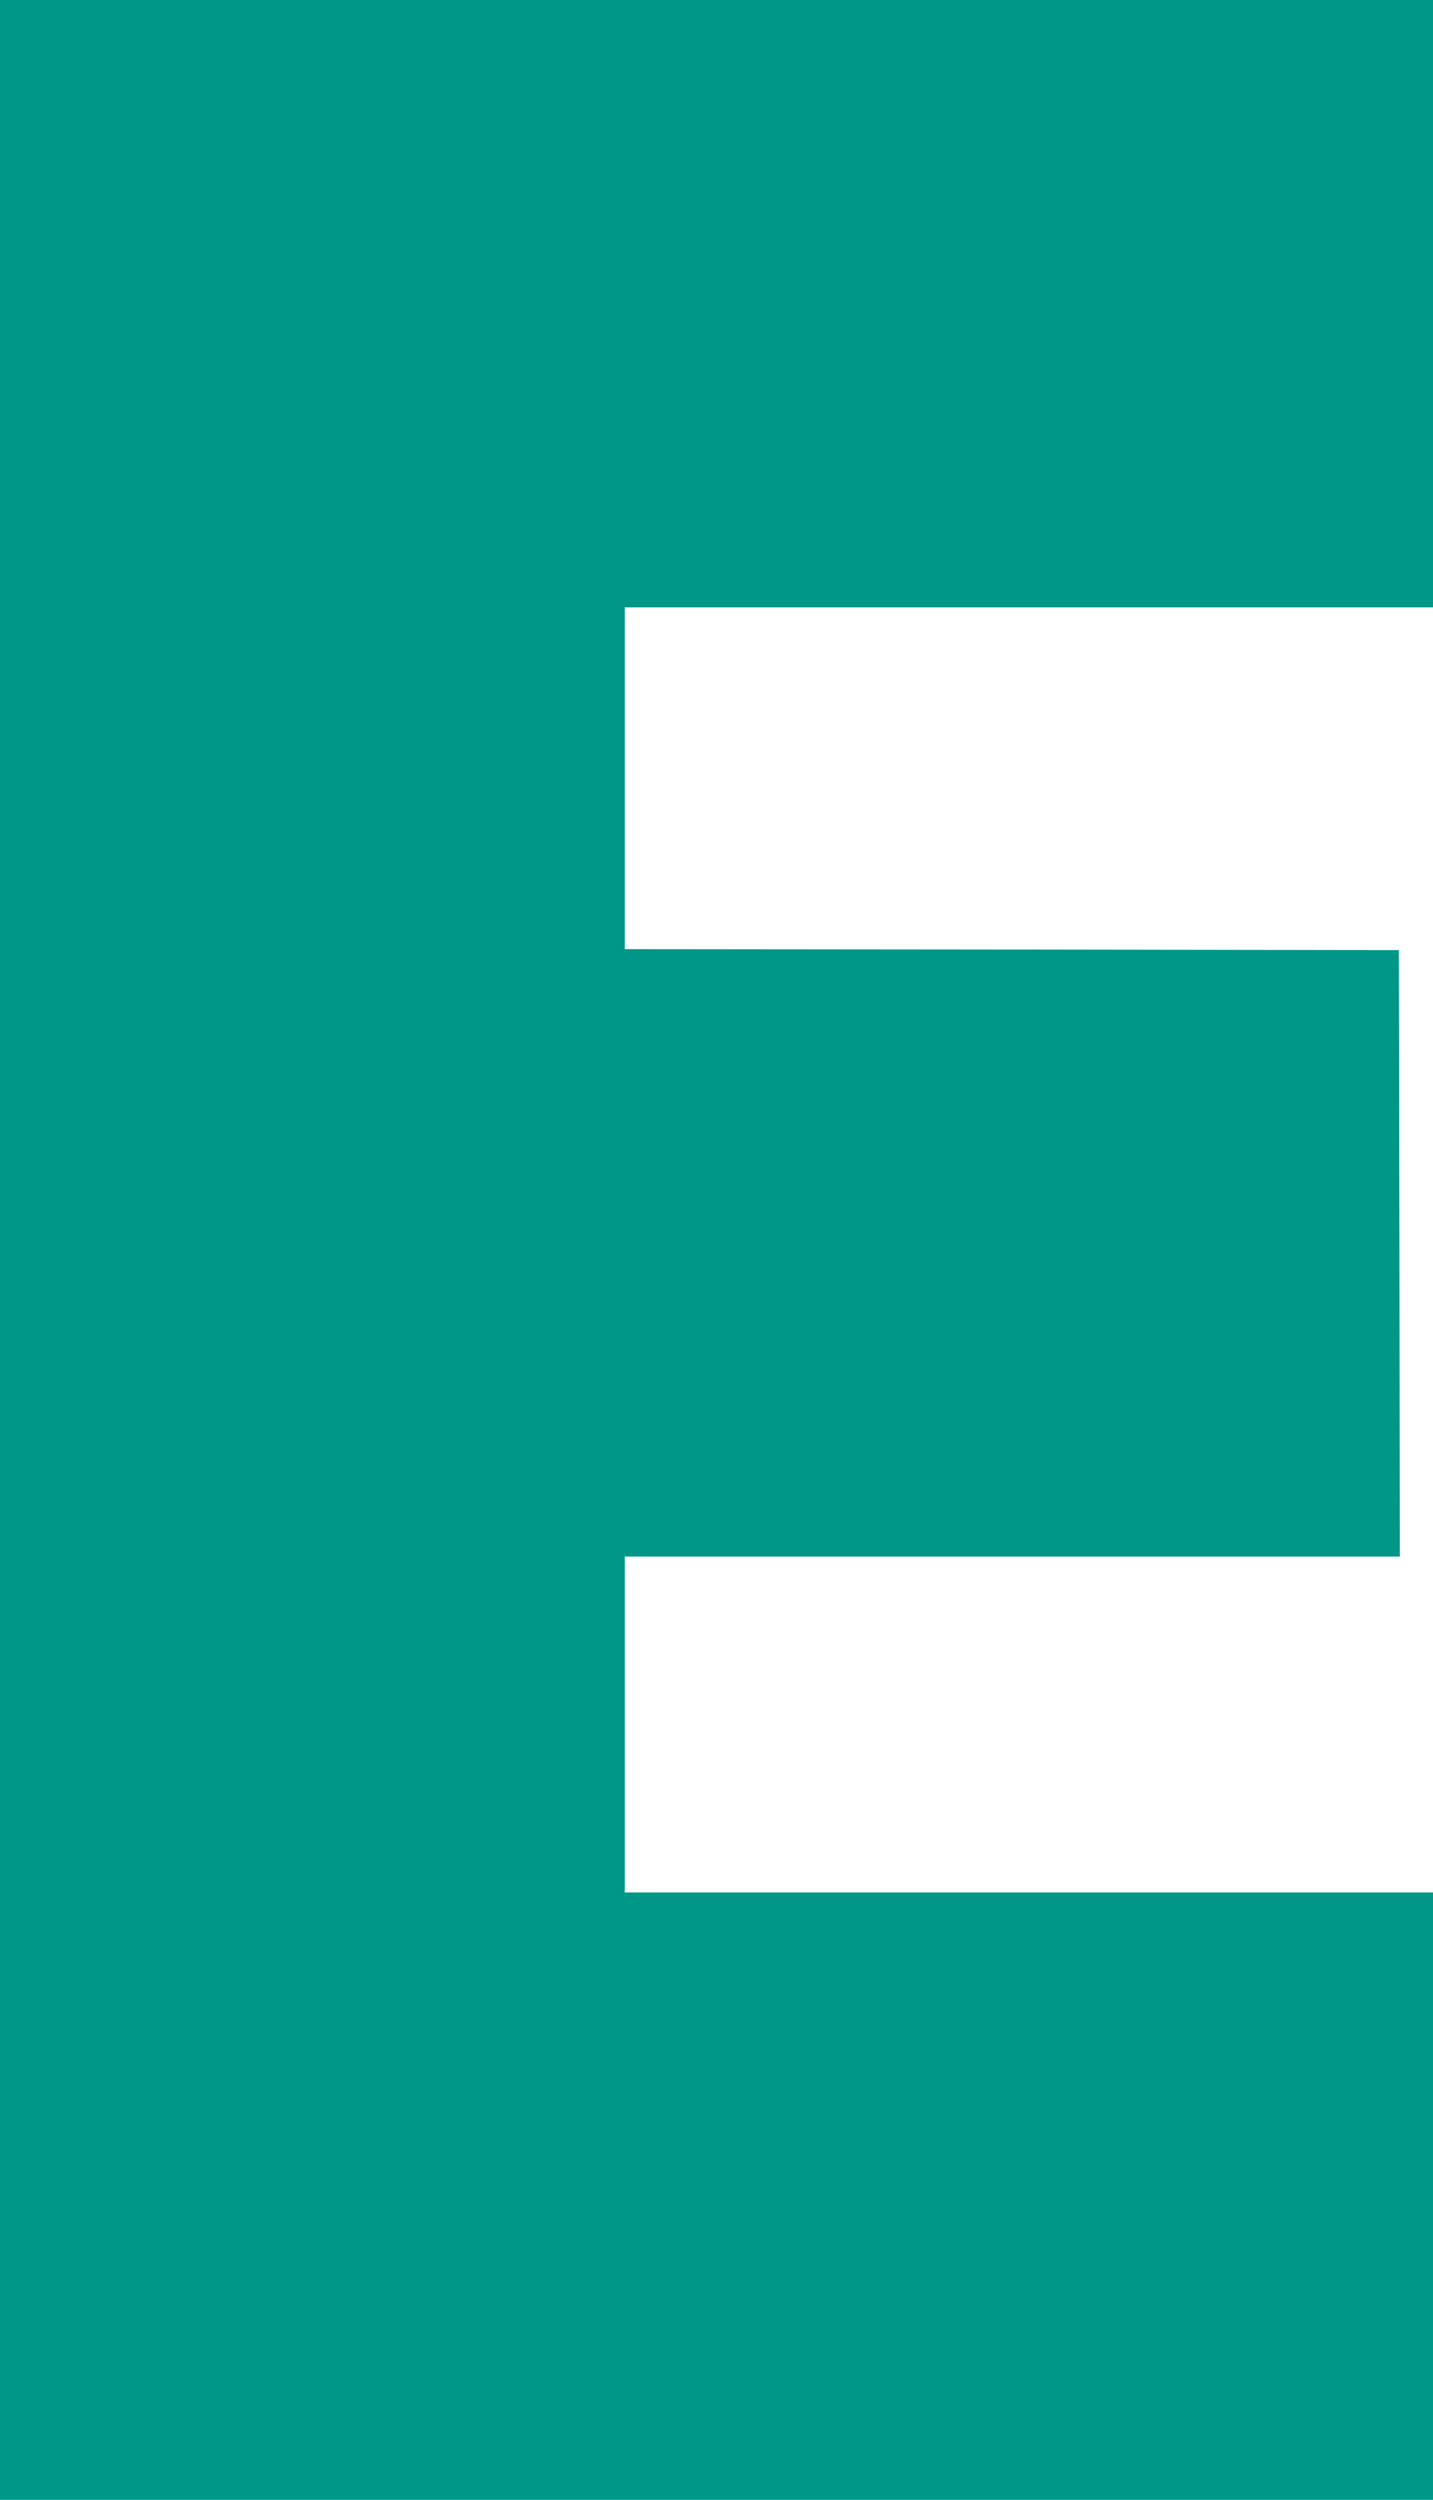 <?xml version="1.0" standalone="no"?>
<!DOCTYPE svg PUBLIC "-//W3C//DTD SVG 20010904//EN"
 "http://www.w3.org/TR/2001/REC-SVG-20010904/DTD/svg10.dtd">
<svg version="1.0" xmlns="http://www.w3.org/2000/svg"
 width="734pt" height="1280pt" viewBox="0 0 734 1280"
 preserveAspectRatio="xMidYMid meet">
<g transform="translate(0,1280) scale(0.1,-0.1)"
fill="#009688" stroke="none">
<path d="M0 6400 l0 -6400 3670 0 3670 0 0 1555 0 1555 -2070 0 -2070 0 0 860
0 860 1985 0 1985 0 -2 1553 -3 1552 -1982 3 -1983 2 0 875 0 875 2070 0 2070
0 0 1555 0 1555 -3670 0 -3670 0 0 -6400z"/>
</g>
</svg>
